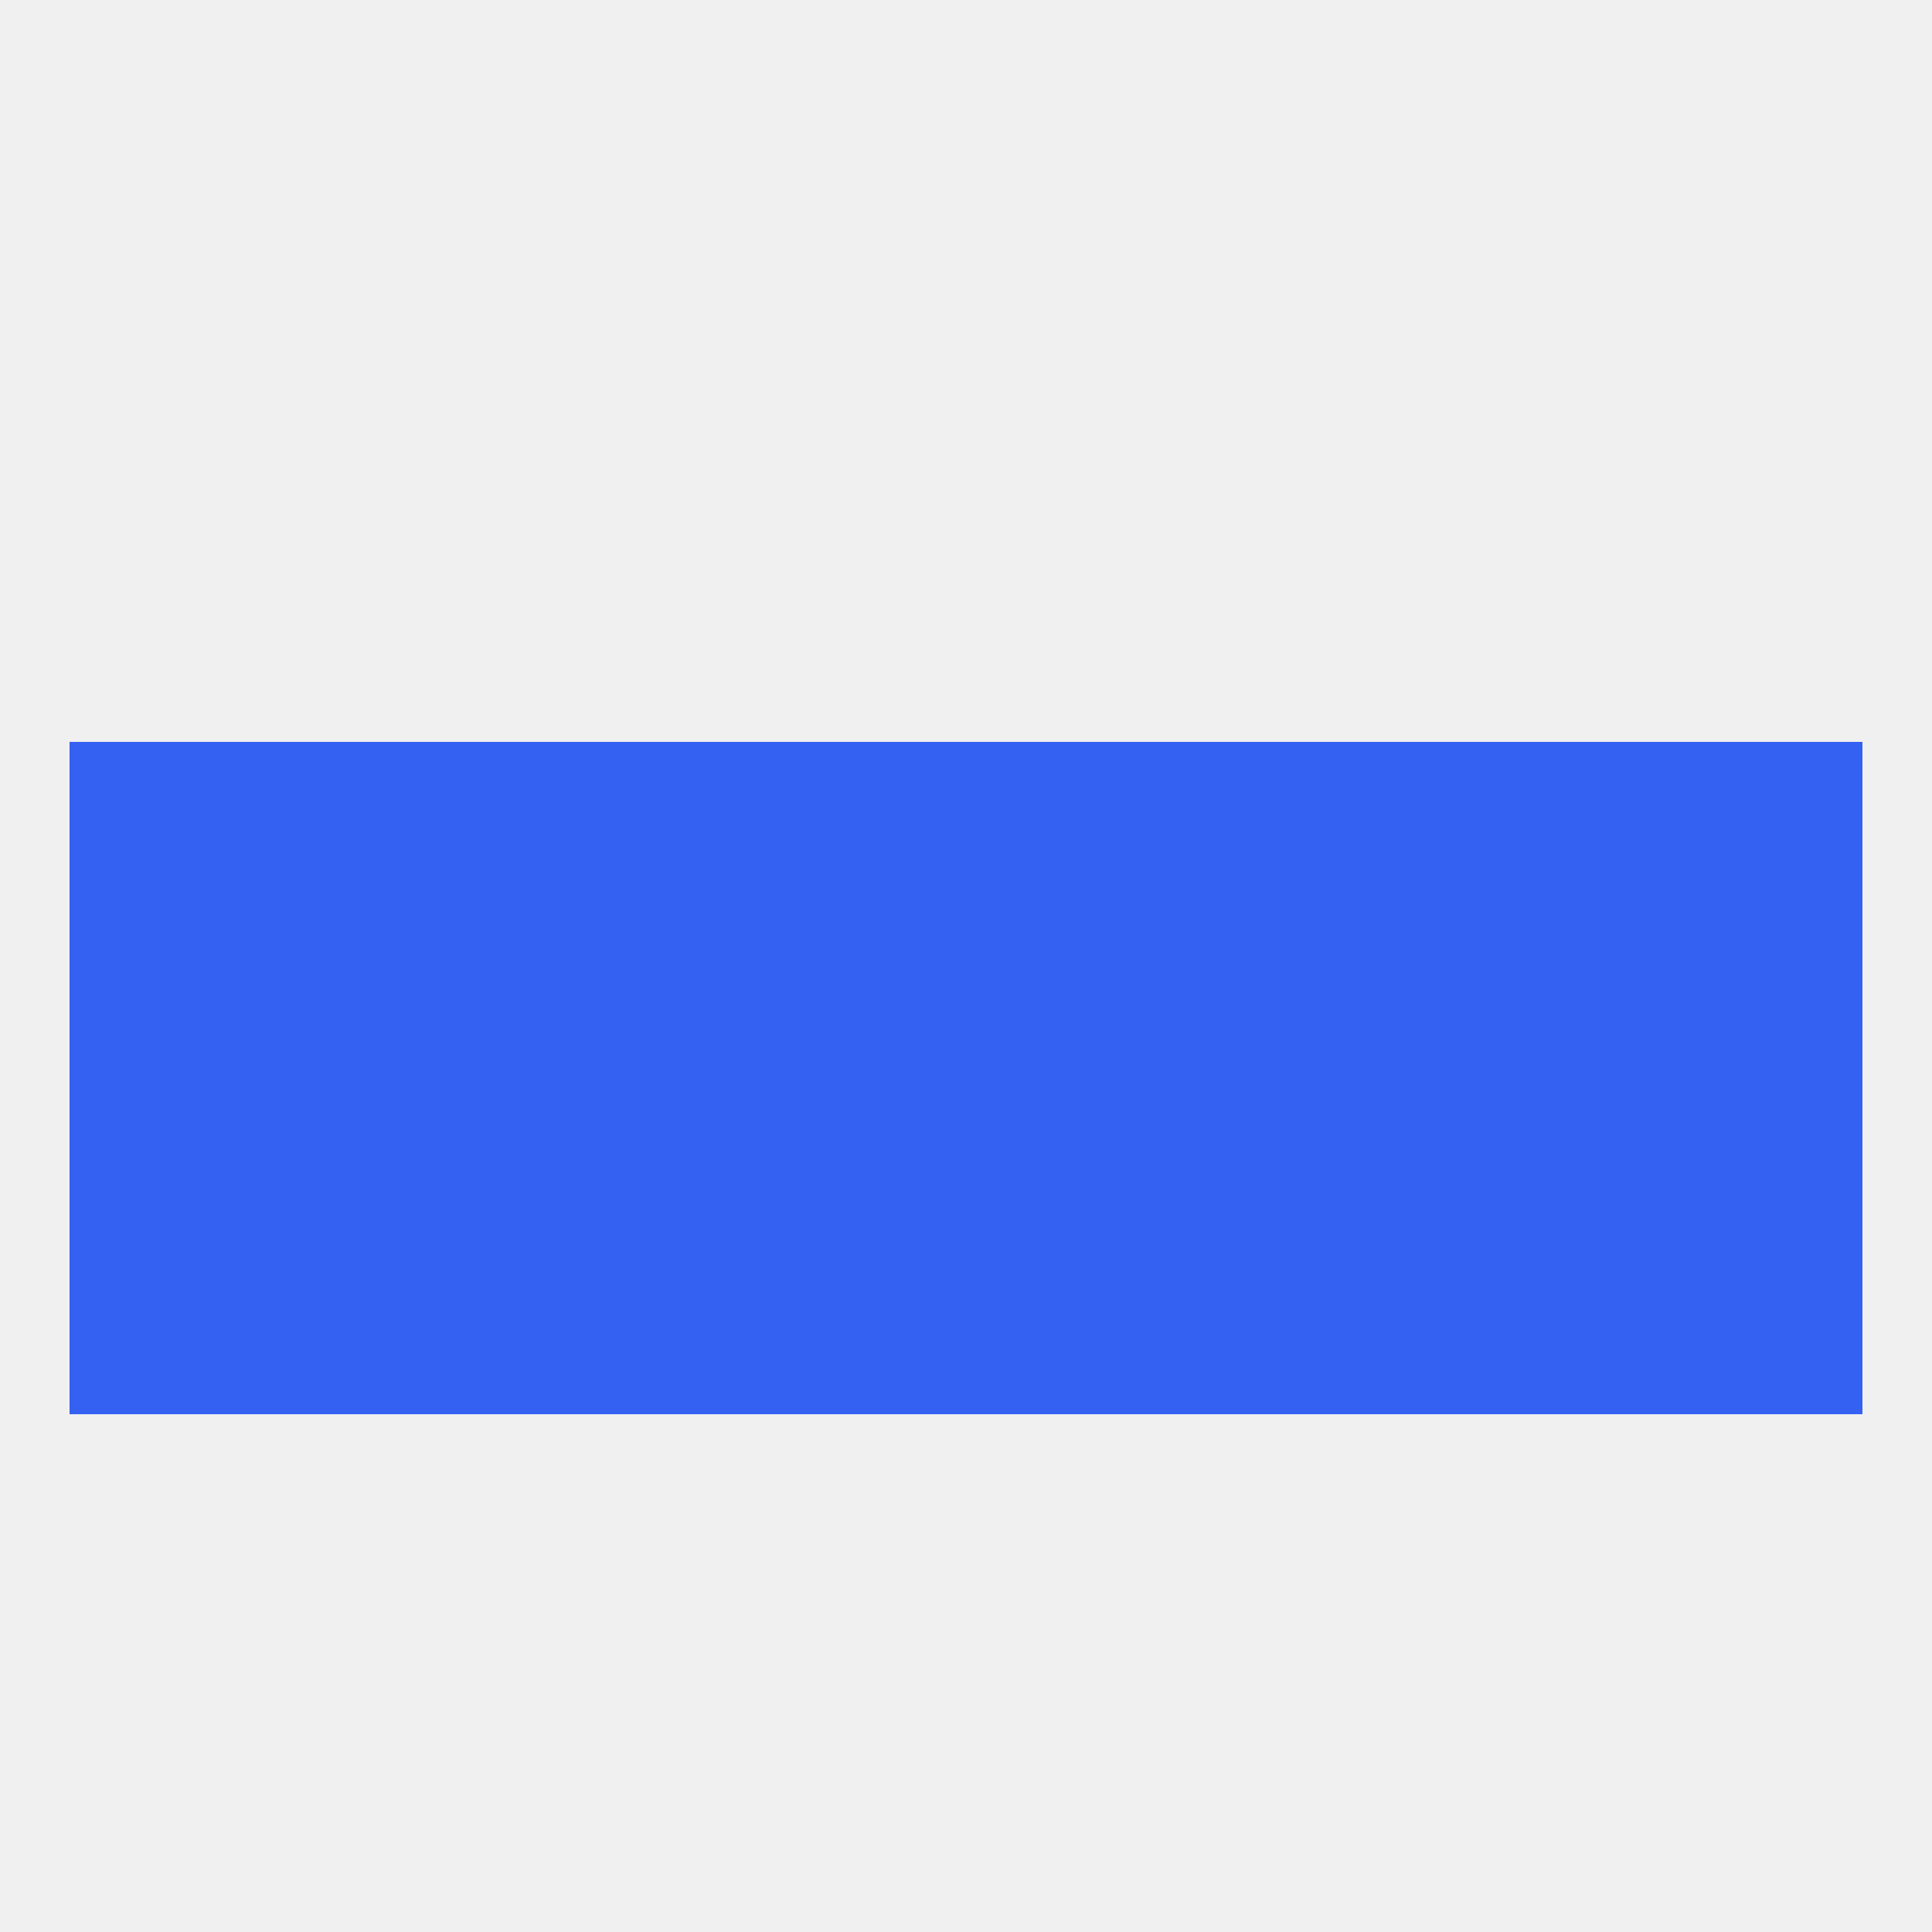
<!--   <?xml version="1.0"?> -->
<svg version="1.1" baseprofile="full" xmlns="http://www.w3.org/2000/svg" xmlns:xlink="http://www.w3.org/1999/xlink" xmlns:ev="http://www.w3.org/2001/xml-events" width="250" height="250" viewBox="0 0 250 250" >
	<rect width="100%" height="100%" fill="rgba(240,240,240,255)"/>

	<rect x="154" y="125" width="29" height="29" fill="rgba(53,97,242,255)"/>
	<rect x="96" y="125" width="29" height="29" fill="rgba(53,97,242,255)"/>
	<rect x="125" y="125" width="29" height="29" fill="rgba(53,97,242,255)"/>
	<rect x="9" y="125" width="29" height="29" fill="rgba(53,97,242,255)"/>
	<rect x="38" y="125" width="29" height="29" fill="rgba(53,97,242,255)"/>
	<rect x="183" y="125" width="29" height="29" fill="rgba(53,97,242,255)"/>
	<rect x="67" y="125" width="29" height="29" fill="rgba(53,97,242,255)"/>
	<rect x="212" y="125" width="29" height="29" fill="rgba(53,97,242,255)"/>
	<rect x="125" y="154" width="29" height="29" fill="rgba(53,97,242,255)"/>
	<rect x="212" y="154" width="29" height="29" fill="rgba(53,97,242,255)"/>
	<rect x="67" y="154" width="29" height="29" fill="rgba(53,97,242,255)"/>
	<rect x="154" y="154" width="29" height="29" fill="rgba(53,97,242,255)"/>
	<rect x="96" y="154" width="29" height="29" fill="rgba(53,97,242,255)"/>
	<rect x="9" y="154" width="29" height="29" fill="rgba(53,97,242,255)"/>
	<rect x="38" y="154" width="29" height="29" fill="rgba(53,97,242,255)"/>
	<rect x="183" y="154" width="29" height="29" fill="rgba(53,97,242,255)"/>
	<rect x="38" y="96" width="29" height="29" fill="rgba(53,97,242,255)"/>
	<rect x="183" y="96" width="29" height="29" fill="rgba(53,97,242,255)"/>
	<rect x="96" y="96" width="29" height="29" fill="rgba(53,97,242,255)"/>
	<rect x="212" y="96" width="29" height="29" fill="rgba(53,97,242,255)"/>
	<rect x="154" y="96" width="29" height="29" fill="rgba(53,97,242,255)"/>
	<rect x="125" y="96" width="29" height="29" fill="rgba(53,97,242,255)"/>
	<rect x="9" y="96" width="29" height="29" fill="rgba(53,97,242,255)"/>
	<rect x="67" y="96" width="29" height="29" fill="rgba(53,97,242,255)"/>
</svg>